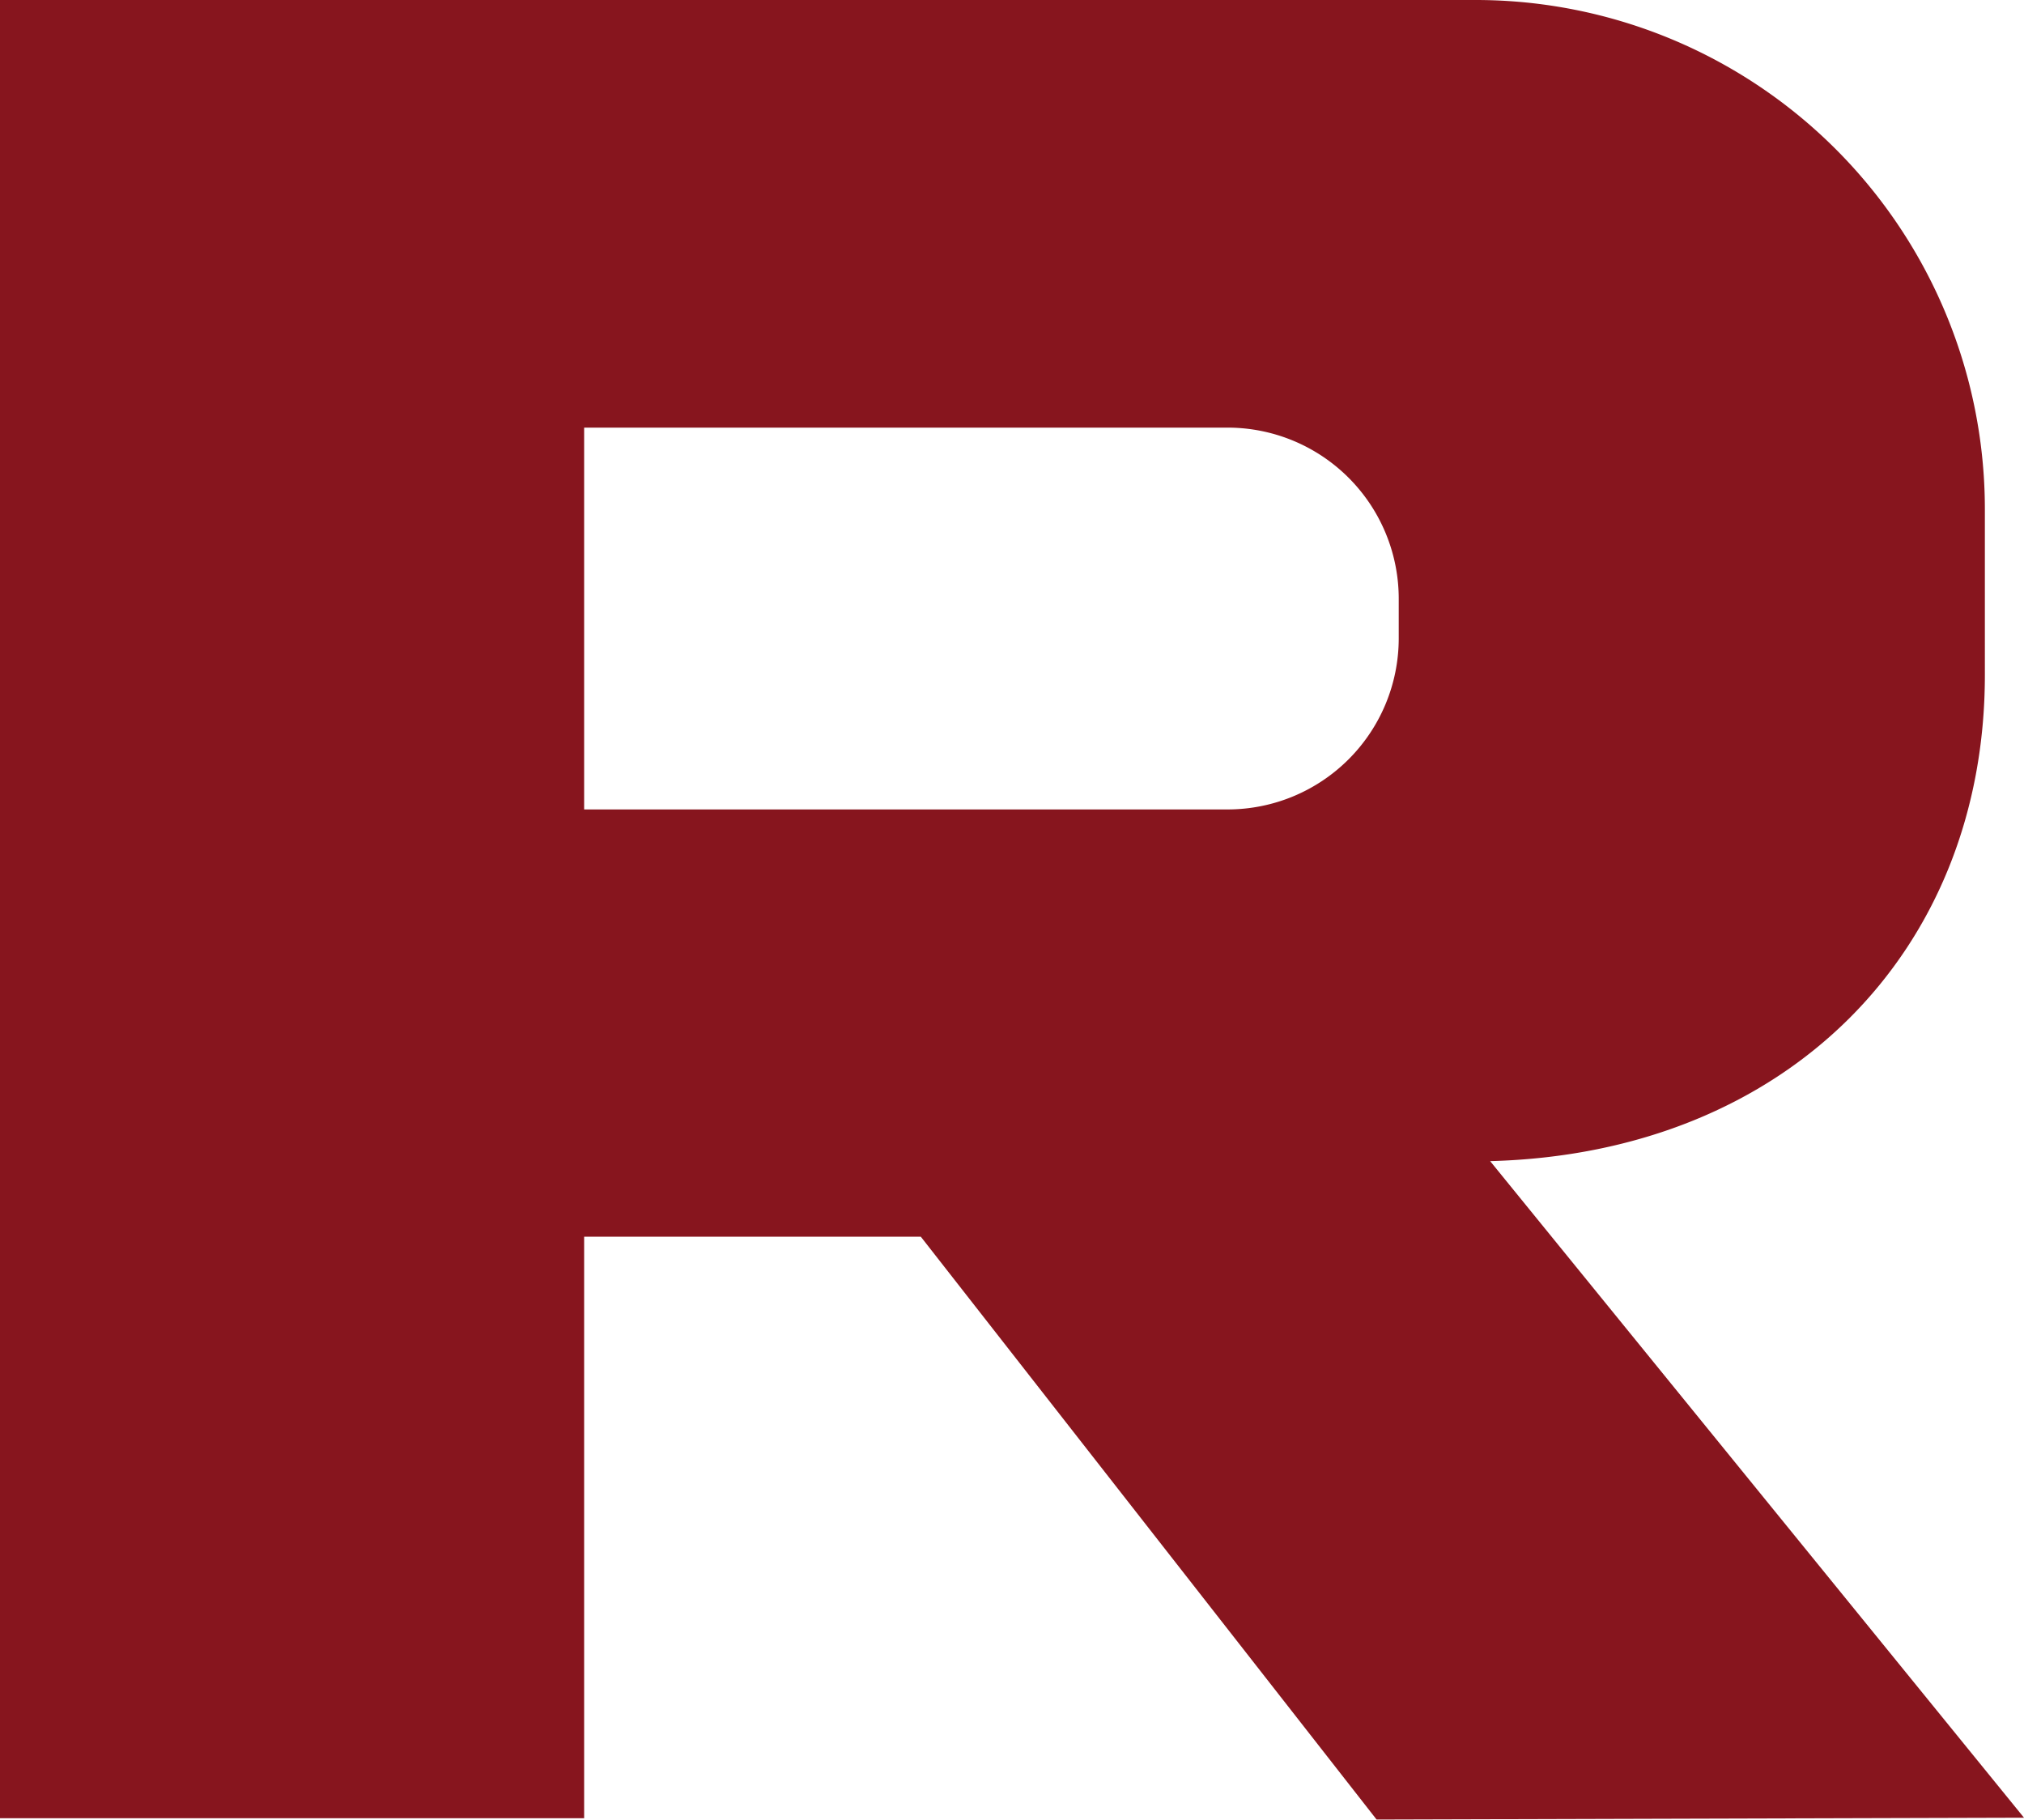 <svg xmlns="http://www.w3.org/2000/svg" viewBox="0 0 121.55 109.28"><defs><style>.cls-1{fill:#87151e;}</style></defs><g id="Layer_2" data-name="Layer 2"><g id="Layer_1-2" data-name="Layer 1"><path class="cls-1" d="M89.49,69.73c17.87-.47,29.71-12.64,29.71-29.2V30.6A30.58,30.58,0,0,0,88.61,0H35.08V0H0V109.19H35.08V74.27H55.3l27.37,35,38.88-.11ZM35.08,48.61V25.68H73.74A10.28,10.28,0,0,1,84,36v2.37A10.28,10.28,0,0,1,73.74,48.61Z"></path></g></g></svg>